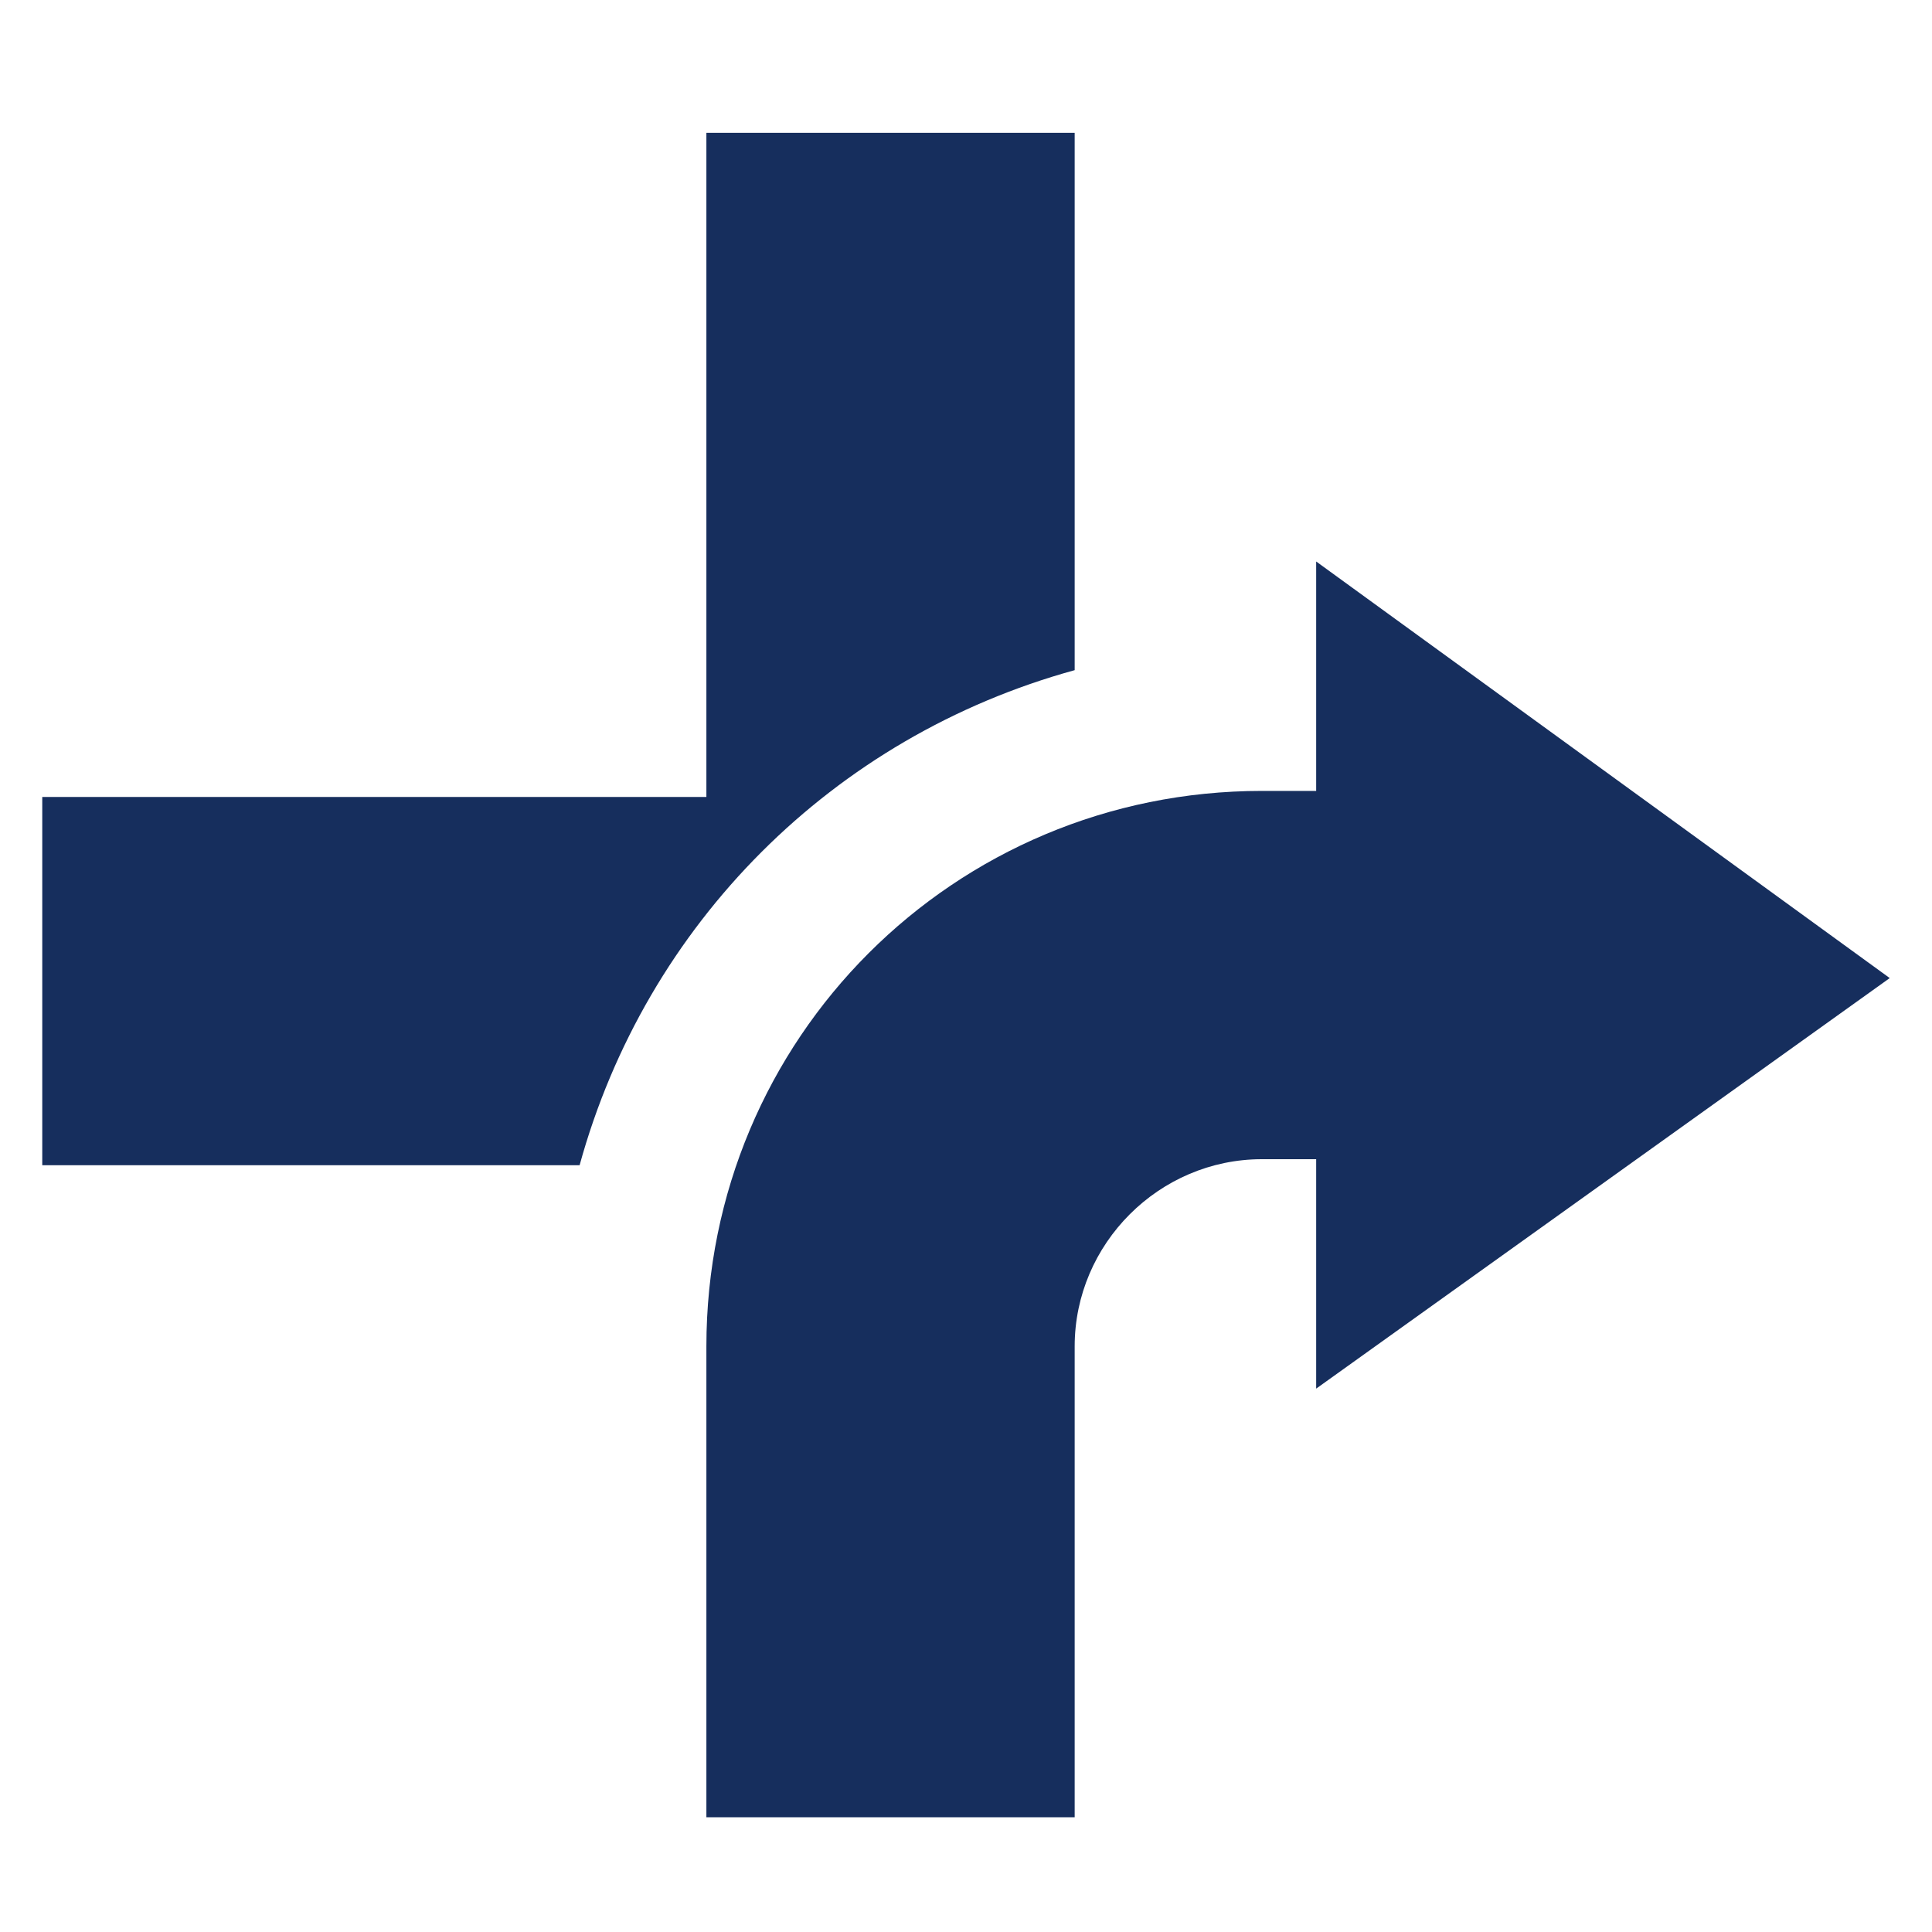 <svg viewBox="0 0 32 32" version="1.1" xmlns="http://www.w3.org/2000/svg" id="Layer_1">
  
  <defs>
    <style>
      .st0 {
        fill: #162e5d;
      }
    </style>
  </defs>
  <path d="M17.8,11V2.2h-6.1v11H.7v6.1h8.9c1.1-4,4.2-7.1,8.2-8.2h0Z" class="st0"></path>
  <path d="M21.8,23l9.5-6.8-9.5-6.9v3.8h-.9c-5.1,0-9.2,4.1-9.2,9.2v7.8h6.1v-7.8c0-1.7,1.4-3.1,3.1-3.1h.9v3.8h0Z" class="st0"></path>
</svg>
